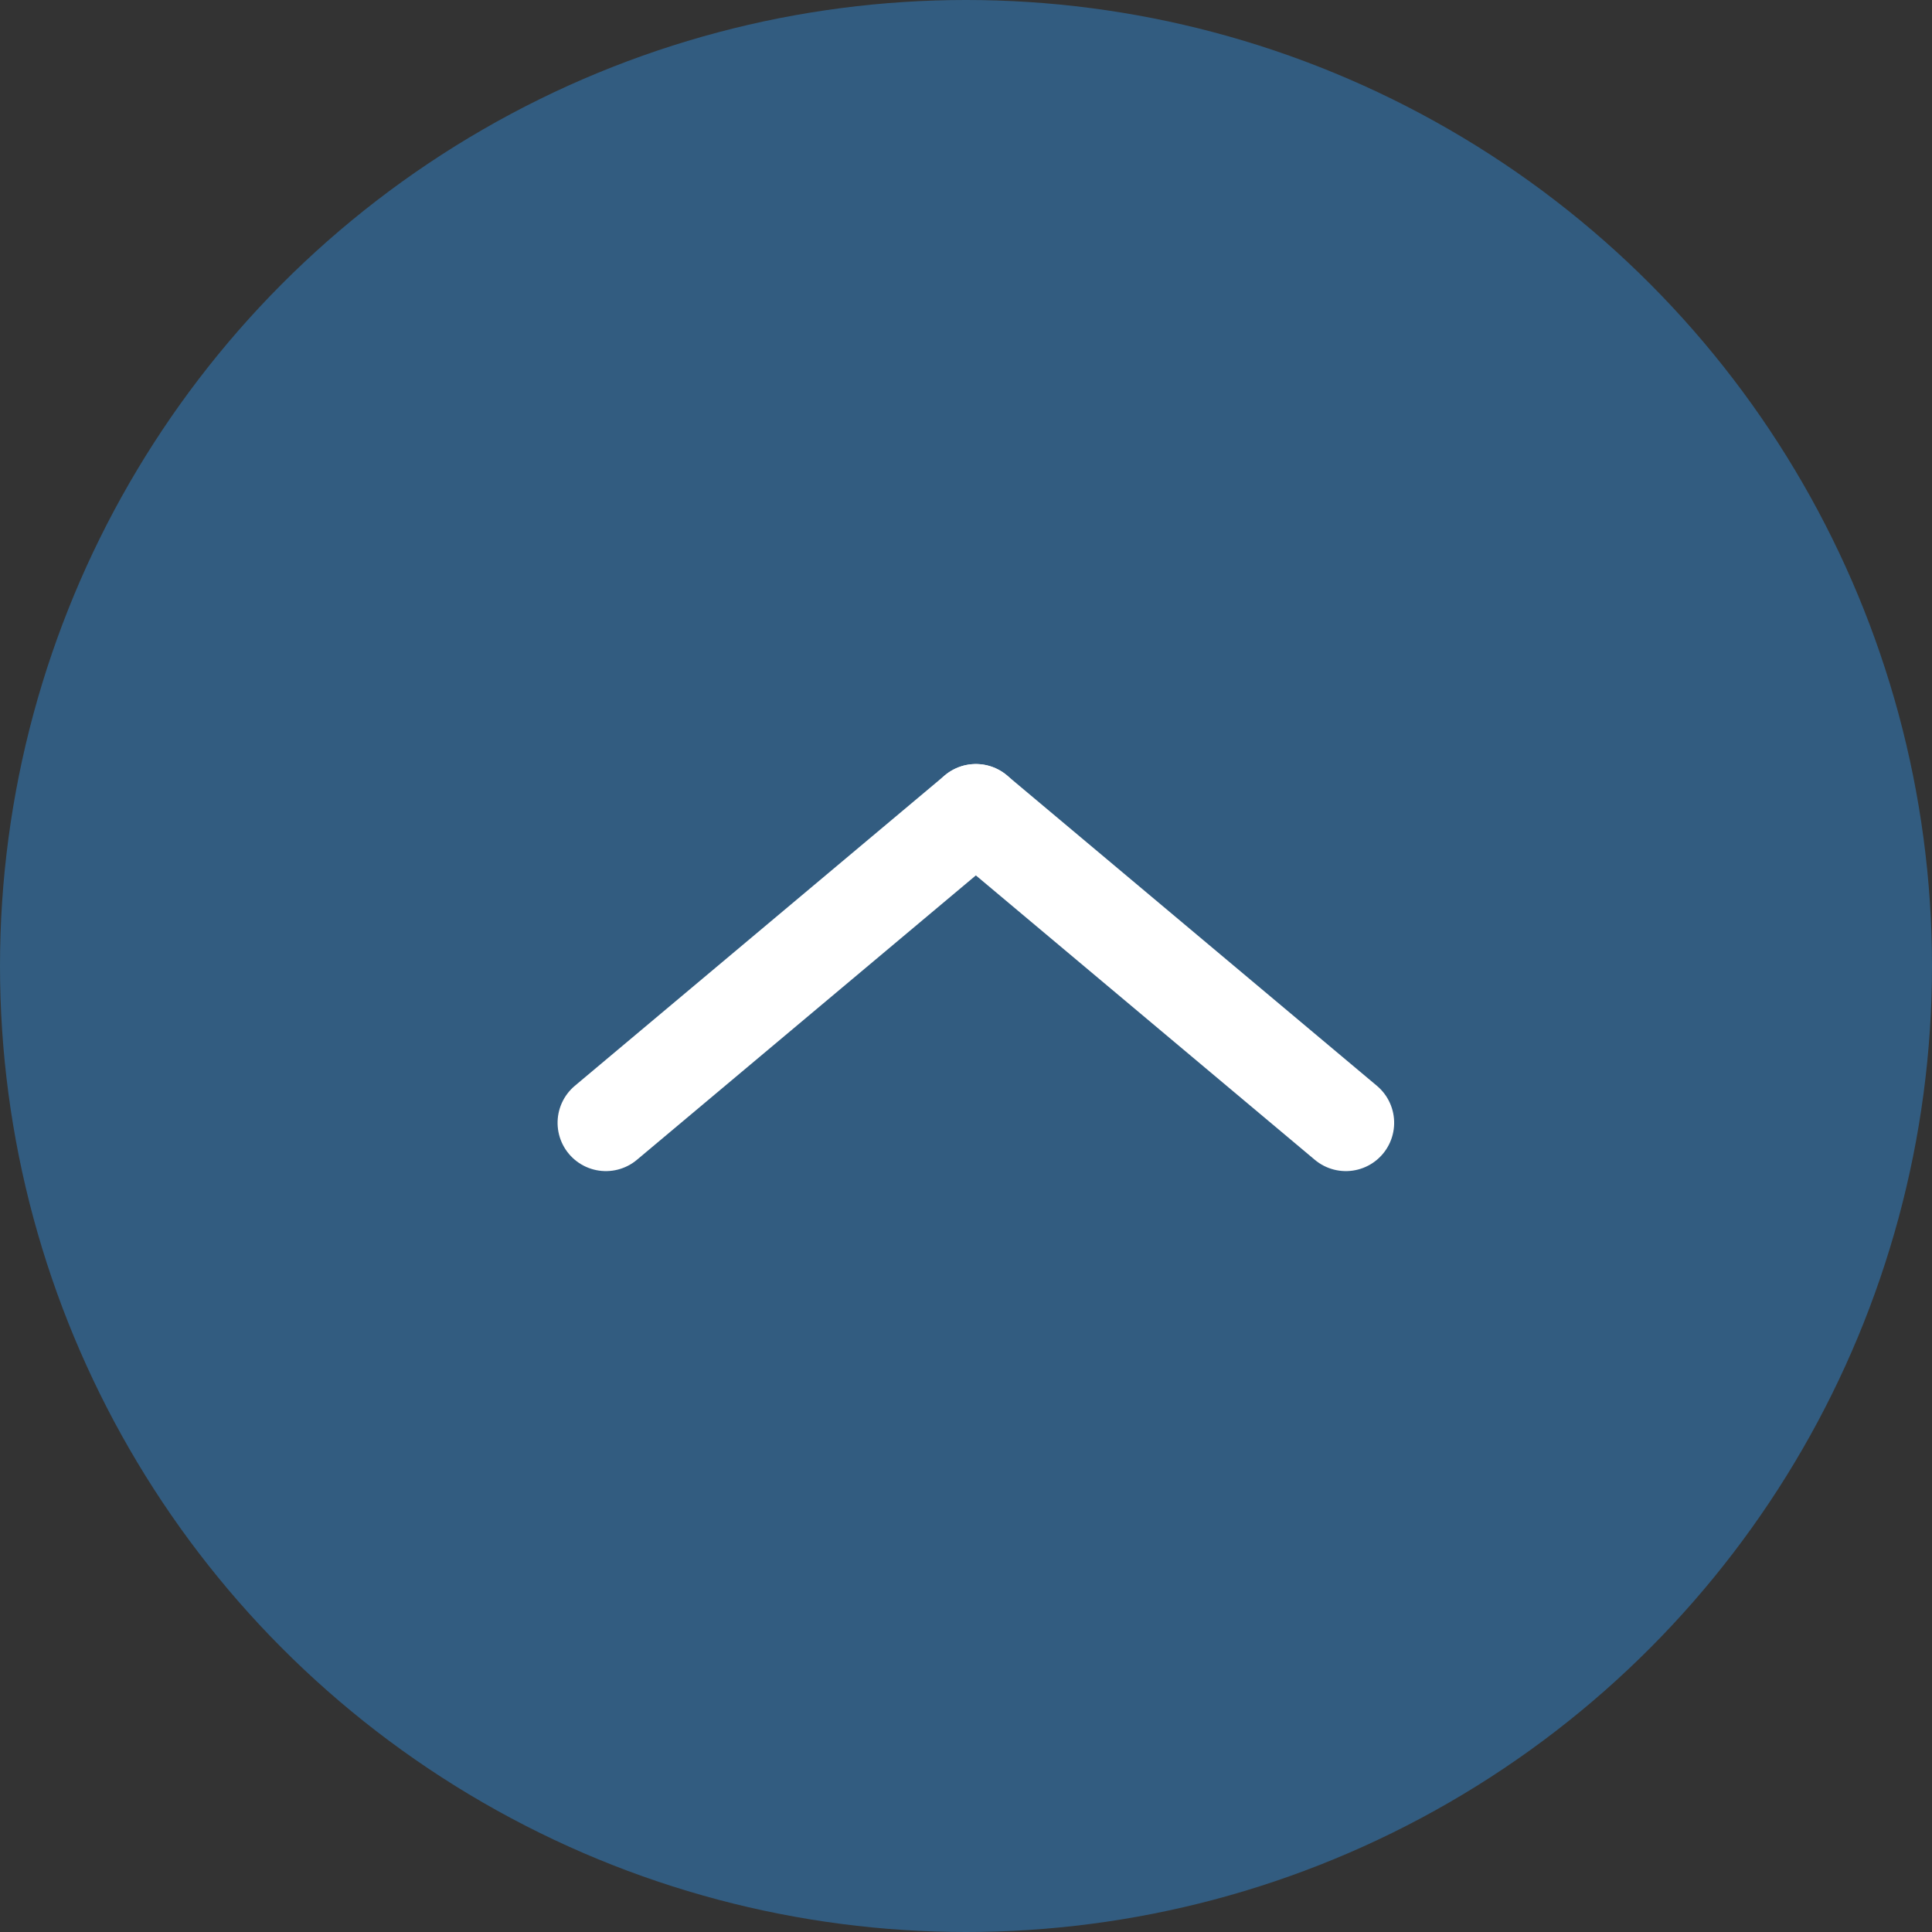 <svg xmlns="http://www.w3.org/2000/svg" width="80" height="80" viewBox="0 0 80 80">
  <rect x="0" y="0" width="80" height="80" fill="#333333" stroke="none"/>
  <g id="pagetop" transform="translate(-777 -834)">
    <circle id="楕円形_129" data-name="楕円形 129" cx="40" cy="40" r="40" transform="translate(777 834)" fill="#325c80"/>
    <line id="線_429" data-name="線 429" x2="20" transform="translate(802.088 880.493) rotate(-40)" fill="none" stroke="#fff" stroke-linecap="round" stroke-width="4"/>
    <line id="線_430" data-name="線 430" x2="20" transform="translate(832.729 880.493) rotate(-140)" fill="none" stroke="#fff" stroke-linecap="round" stroke-width="4"/>
  </g>
</svg>
